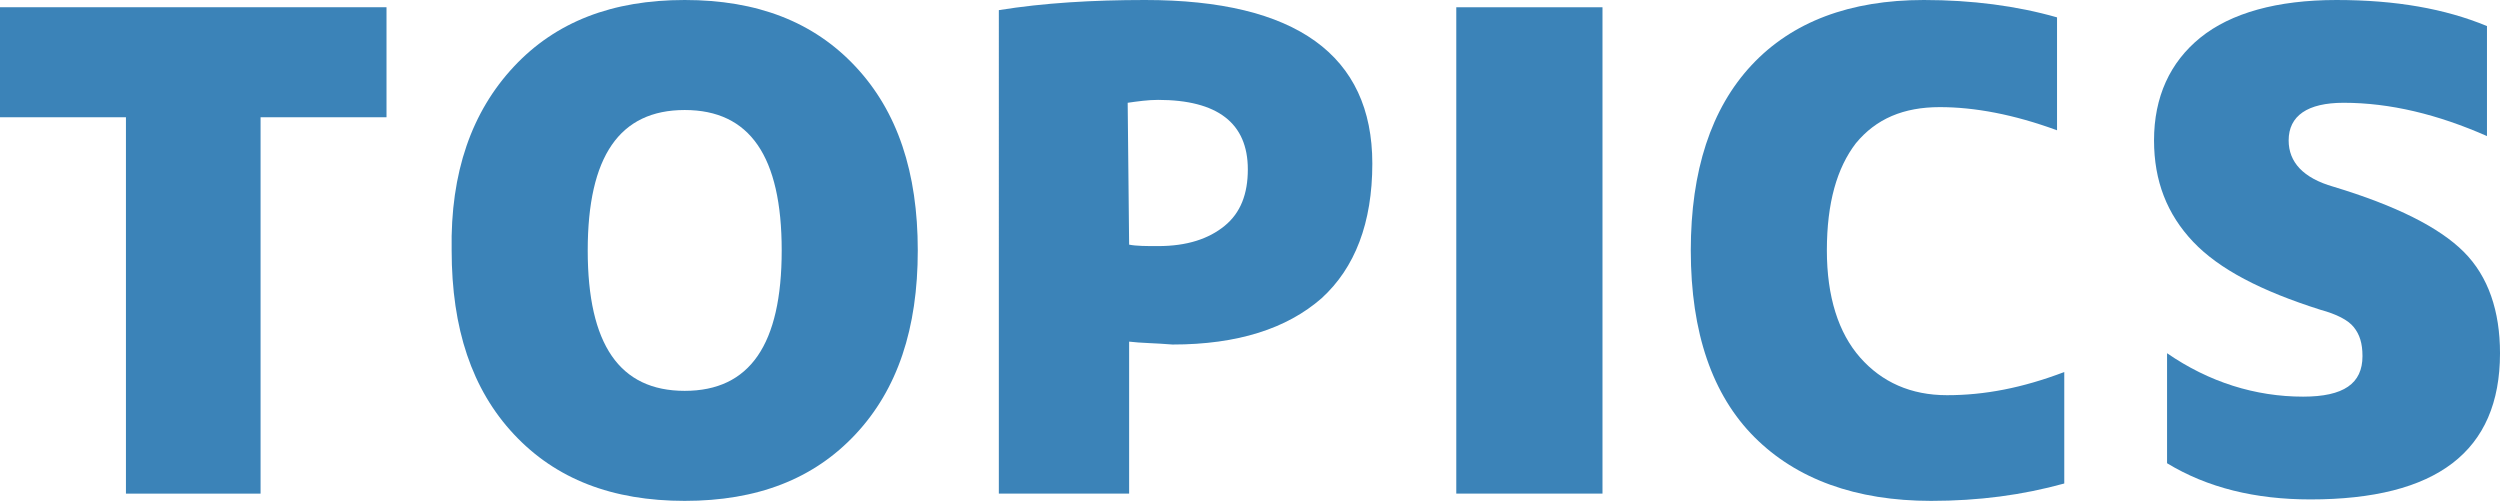 <?xml version="1.0" encoding="utf-8"?>
<!-- Generator: Adobe Illustrator 25.4.8, SVG Export Plug-In . SVG Version: 6.00 Build 0)  -->
<svg version="1.1" id="レイヤー_1" xmlns="http://www.w3.org/2000/svg" xmlns:xlink="http://www.w3.org/1999/xlink" x="0px"
	 y="0px" viewBox="0 0 172.7 34.6" style="enable-background:new 0 0 172.7 34.6;" xml:space="preserve">
<style type="text/css">
	.st0{fill:#3B83B8;}
</style>
<g>
	<path class="st0" d="M26.7,0.5v7.6H18v26H8.7v-26H0V0.5H26.7z"/>
	<path class="st0" d="M35.5,4.6C38.4,1.5,42.3,0,47.3,0s8.9,1.5,11.8,4.6s4.3,7.3,4.3,12.7S62,26.9,59.1,30
		c-2.9,3.1-6.8,4.6-11.8,4.6s-8.9-1.5-11.8-4.6c-2.9-3.1-4.3-7.3-4.3-12.7C31.1,11.9,32.6,7.7,35.5,4.6z M40.6,17.3
		c0,6.5,2.2,9.7,6.7,9.7s6.7-3.2,6.7-9.7s-2.2-9.7-6.7-9.7S40.6,10.8,40.6,17.3z"/>
	<path class="st0" d="M78,23.6v10.5h-9V0.7C72.1,0.2,75.5,0,79.1,0c10.4,0,15.7,3.8,15.7,11.3c0,4.1-1.2,7.2-3.5,9.3
		c-2.4,2.1-5.8,3.2-10.3,3.2C79.8,23.7,78.8,23.7,78,23.6z M78,16.9c0.5,0.1,1.2,0.1,2,0.1c2,0,3.5-0.5,4.6-1.4
		c1.1-0.9,1.6-2.2,1.6-3.9c0-3.2-2.1-4.8-6.2-4.8c-0.7,0-1.4,0.1-2.1,0.2L78,16.9L78,16.9z"/>
	<path class="st0" d="M100.6,34.1V0.5h10.1v33.6H100.6z"/>
	<path class="st0" d="M126.2,17.3c0,3.2,0.8,5.7,2.3,7.4s3.5,2.6,6,2.6c2.6,0,5.2-0.5,8.1-1.6v7.7c-2.9,0.8-5.9,1.2-9.2,1.2
		c-5.2,0-9.3-1.5-12.2-4.4c-2.9-2.9-4.4-7.2-4.4-12.9c0-5.5,1.4-9.8,4.2-12.8c2.8-3,6.8-4.5,11.9-4.5c3.3,0,6.4,0.4,9.2,1.2V9
		c-3-1.1-5.7-1.6-8.1-1.6c-2.5,0-4.4,0.8-5.8,2.5C126.9,11.6,126.2,14,126.2,17.3z"/>
	<path class="st0" d="M171.8,9.4c-3.4-1.5-6.7-2.3-9.9-2.3c-2.5,0-3.8,0.9-3.8,2.6c0,1.5,1,2.6,3.1,3.2c4.3,1.3,7.3,2.8,9,4.5
		c1.7,1.7,2.5,4.1,2.5,7c0,6.8-4.4,10.1-13.1,10.1c-3.8,0-7.1-0.8-9.9-2.5v-7.6c2.9,2,6.1,3,9.4,3c2.8,0,4.1-0.9,4.1-2.8
		c0-0.9-0.2-1.5-0.6-2c-0.4-0.5-1.2-0.9-2.3-1.2c-4.1-1.3-7-2.8-8.8-4.7c-1.8-1.9-2.7-4.2-2.7-7c0-3,1.1-5.4,3.2-7.1
		s5.3-2.6,9.4-2.6c4.1,0,7.5,0.6,10.4,1.8L171.8,9.4L171.8,9.4z"/>
</g>
</svg>
